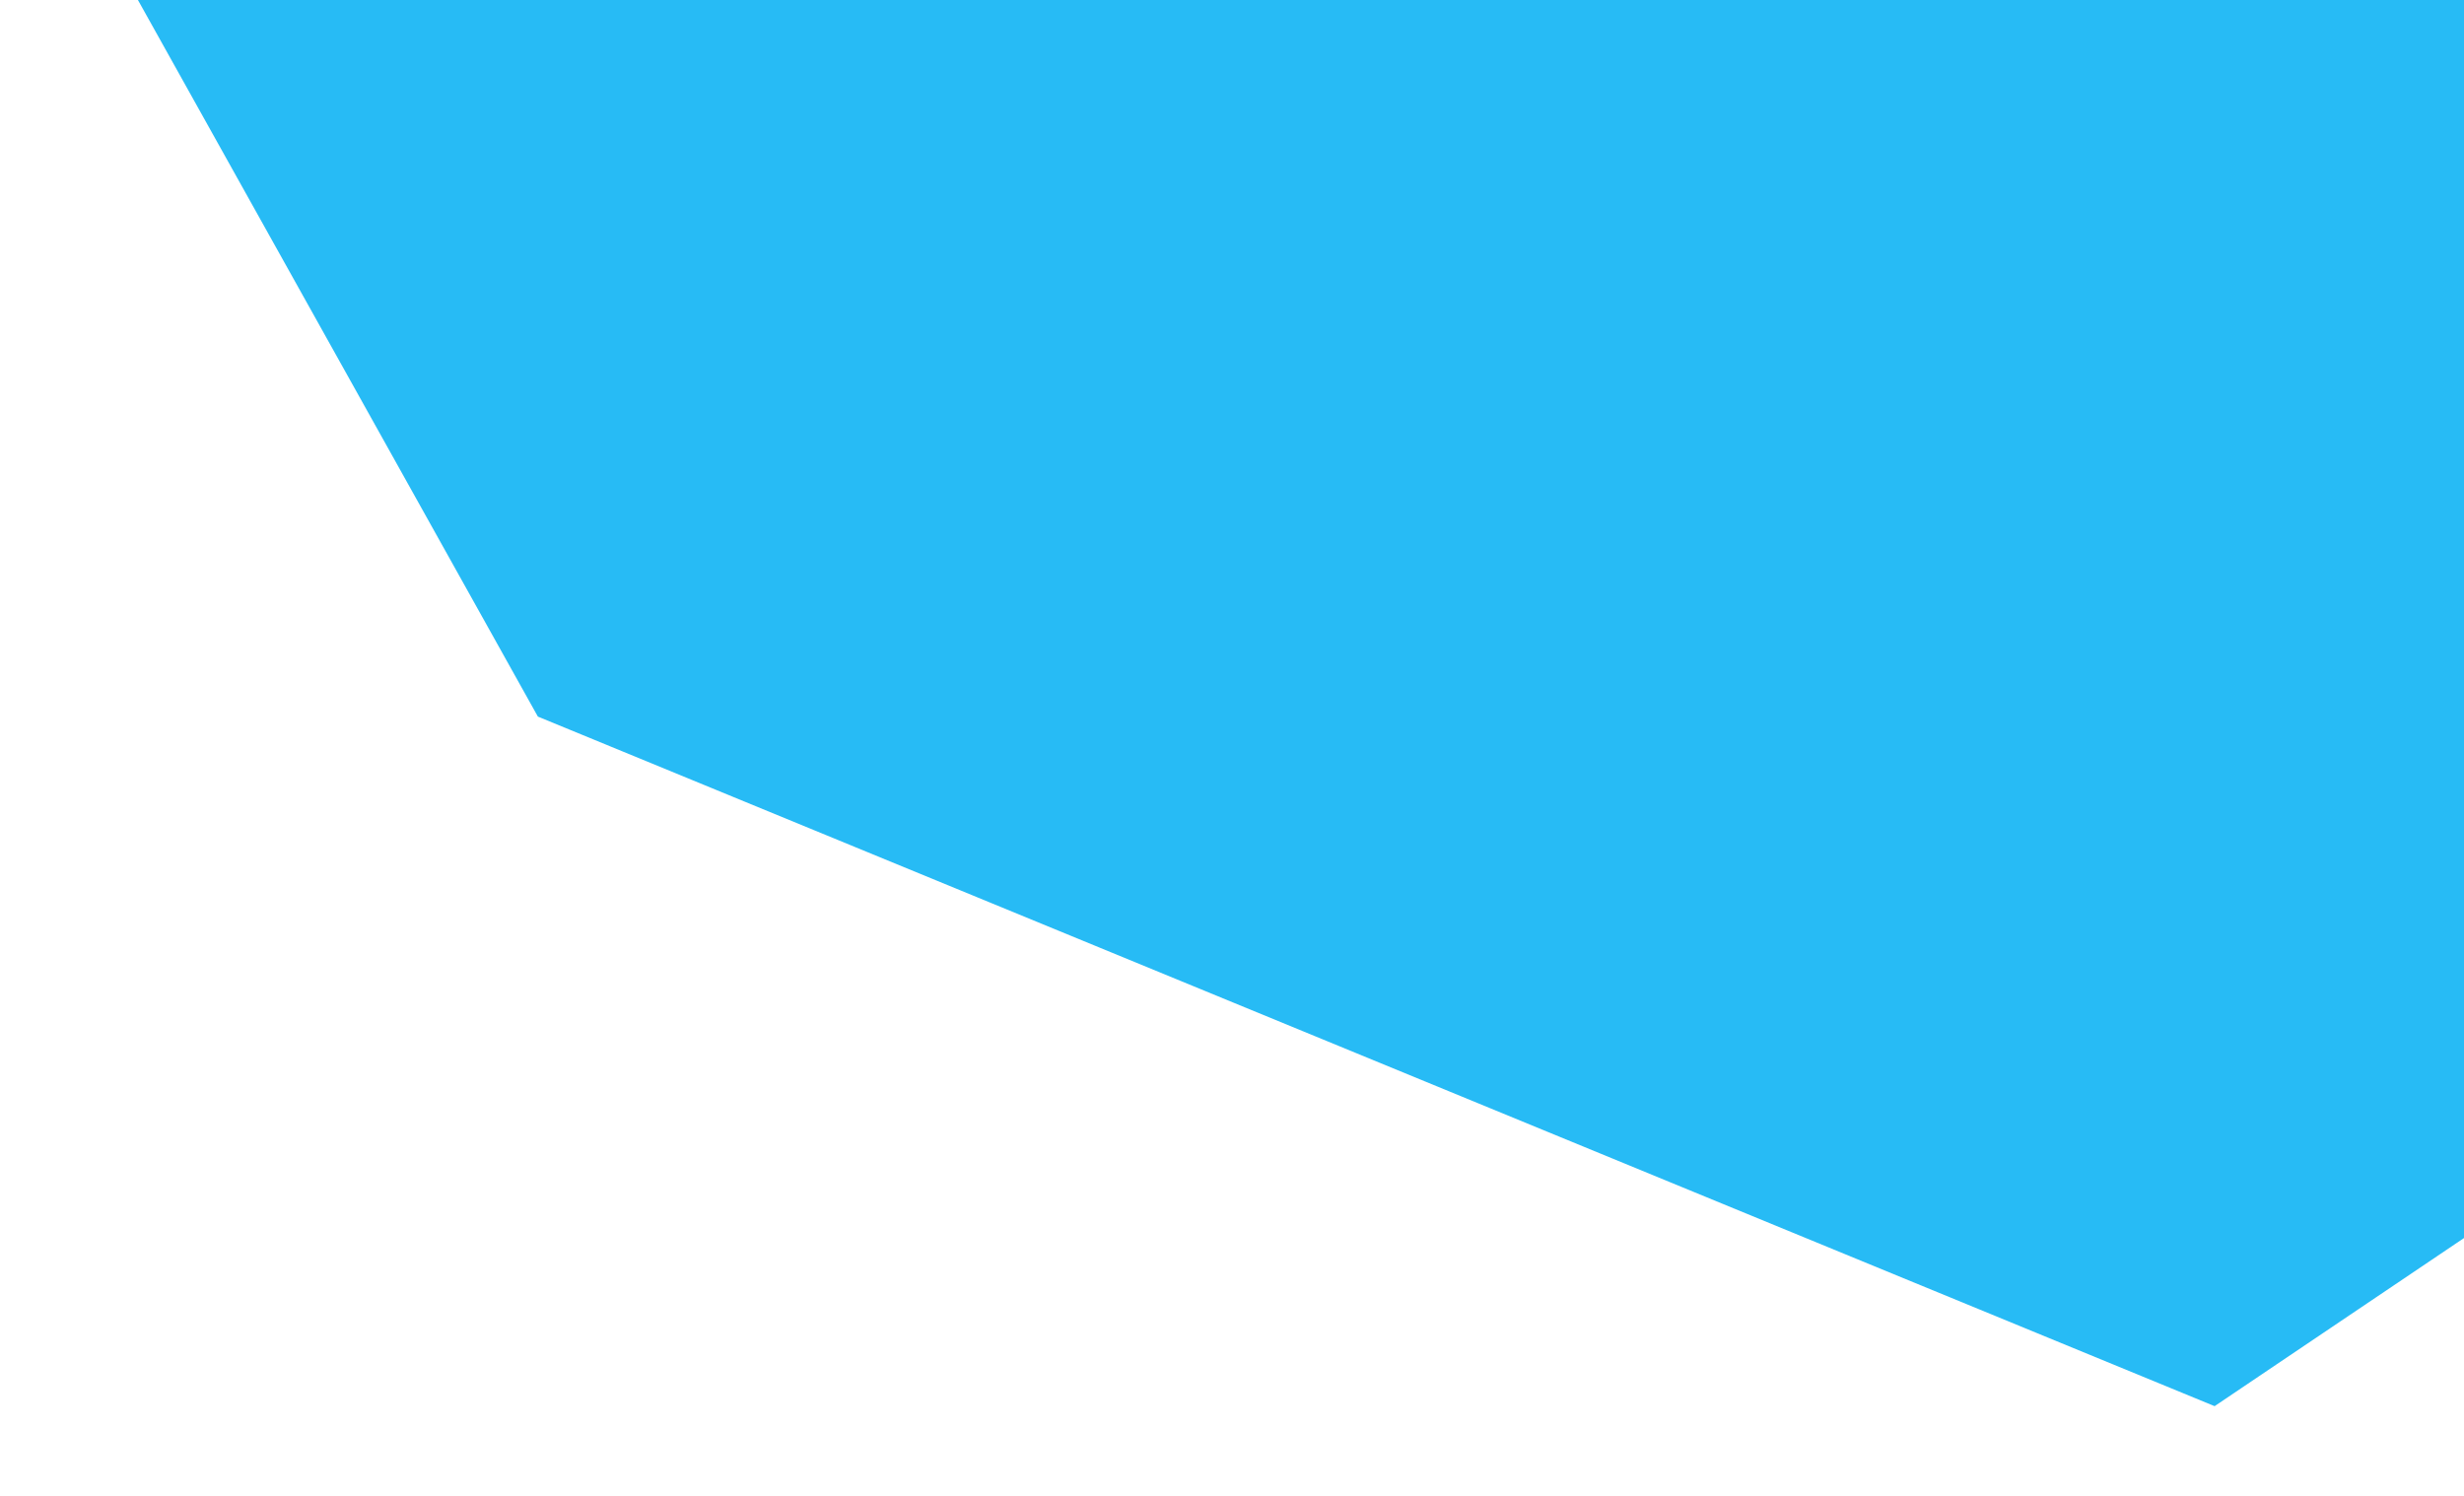 <svg width="820" height="498" viewBox="0 0 820 498" fill="none" xmlns="http://www.w3.org/2000/svg">
<g opacity="0.85" filter="url(#filter0_f_1035_5232)">
<path d="M179 238.5L30 -28.5L925 -65L985.5 300.5L737 468L179 238.5Z" fill="#01AFF3"/>
</g>
<defs>
<filter id="filter0_f_1035_5232" x="0" y="-95" width="1015.5" height="593" filterUnits="userSpaceOnUse" color-interpolation-filters="sRGB">
<feFlood flood-opacity="0" result="BackgroundImageFix"/>
<feBlend mode="normal" in="SourceGraphic" in2="BackgroundImageFix" result="shape"/>
<feGaussianBlur stdDeviation="15" result="effect1_foregroundBlur_1035_5232"/>
</filter>
</defs>
</svg>
